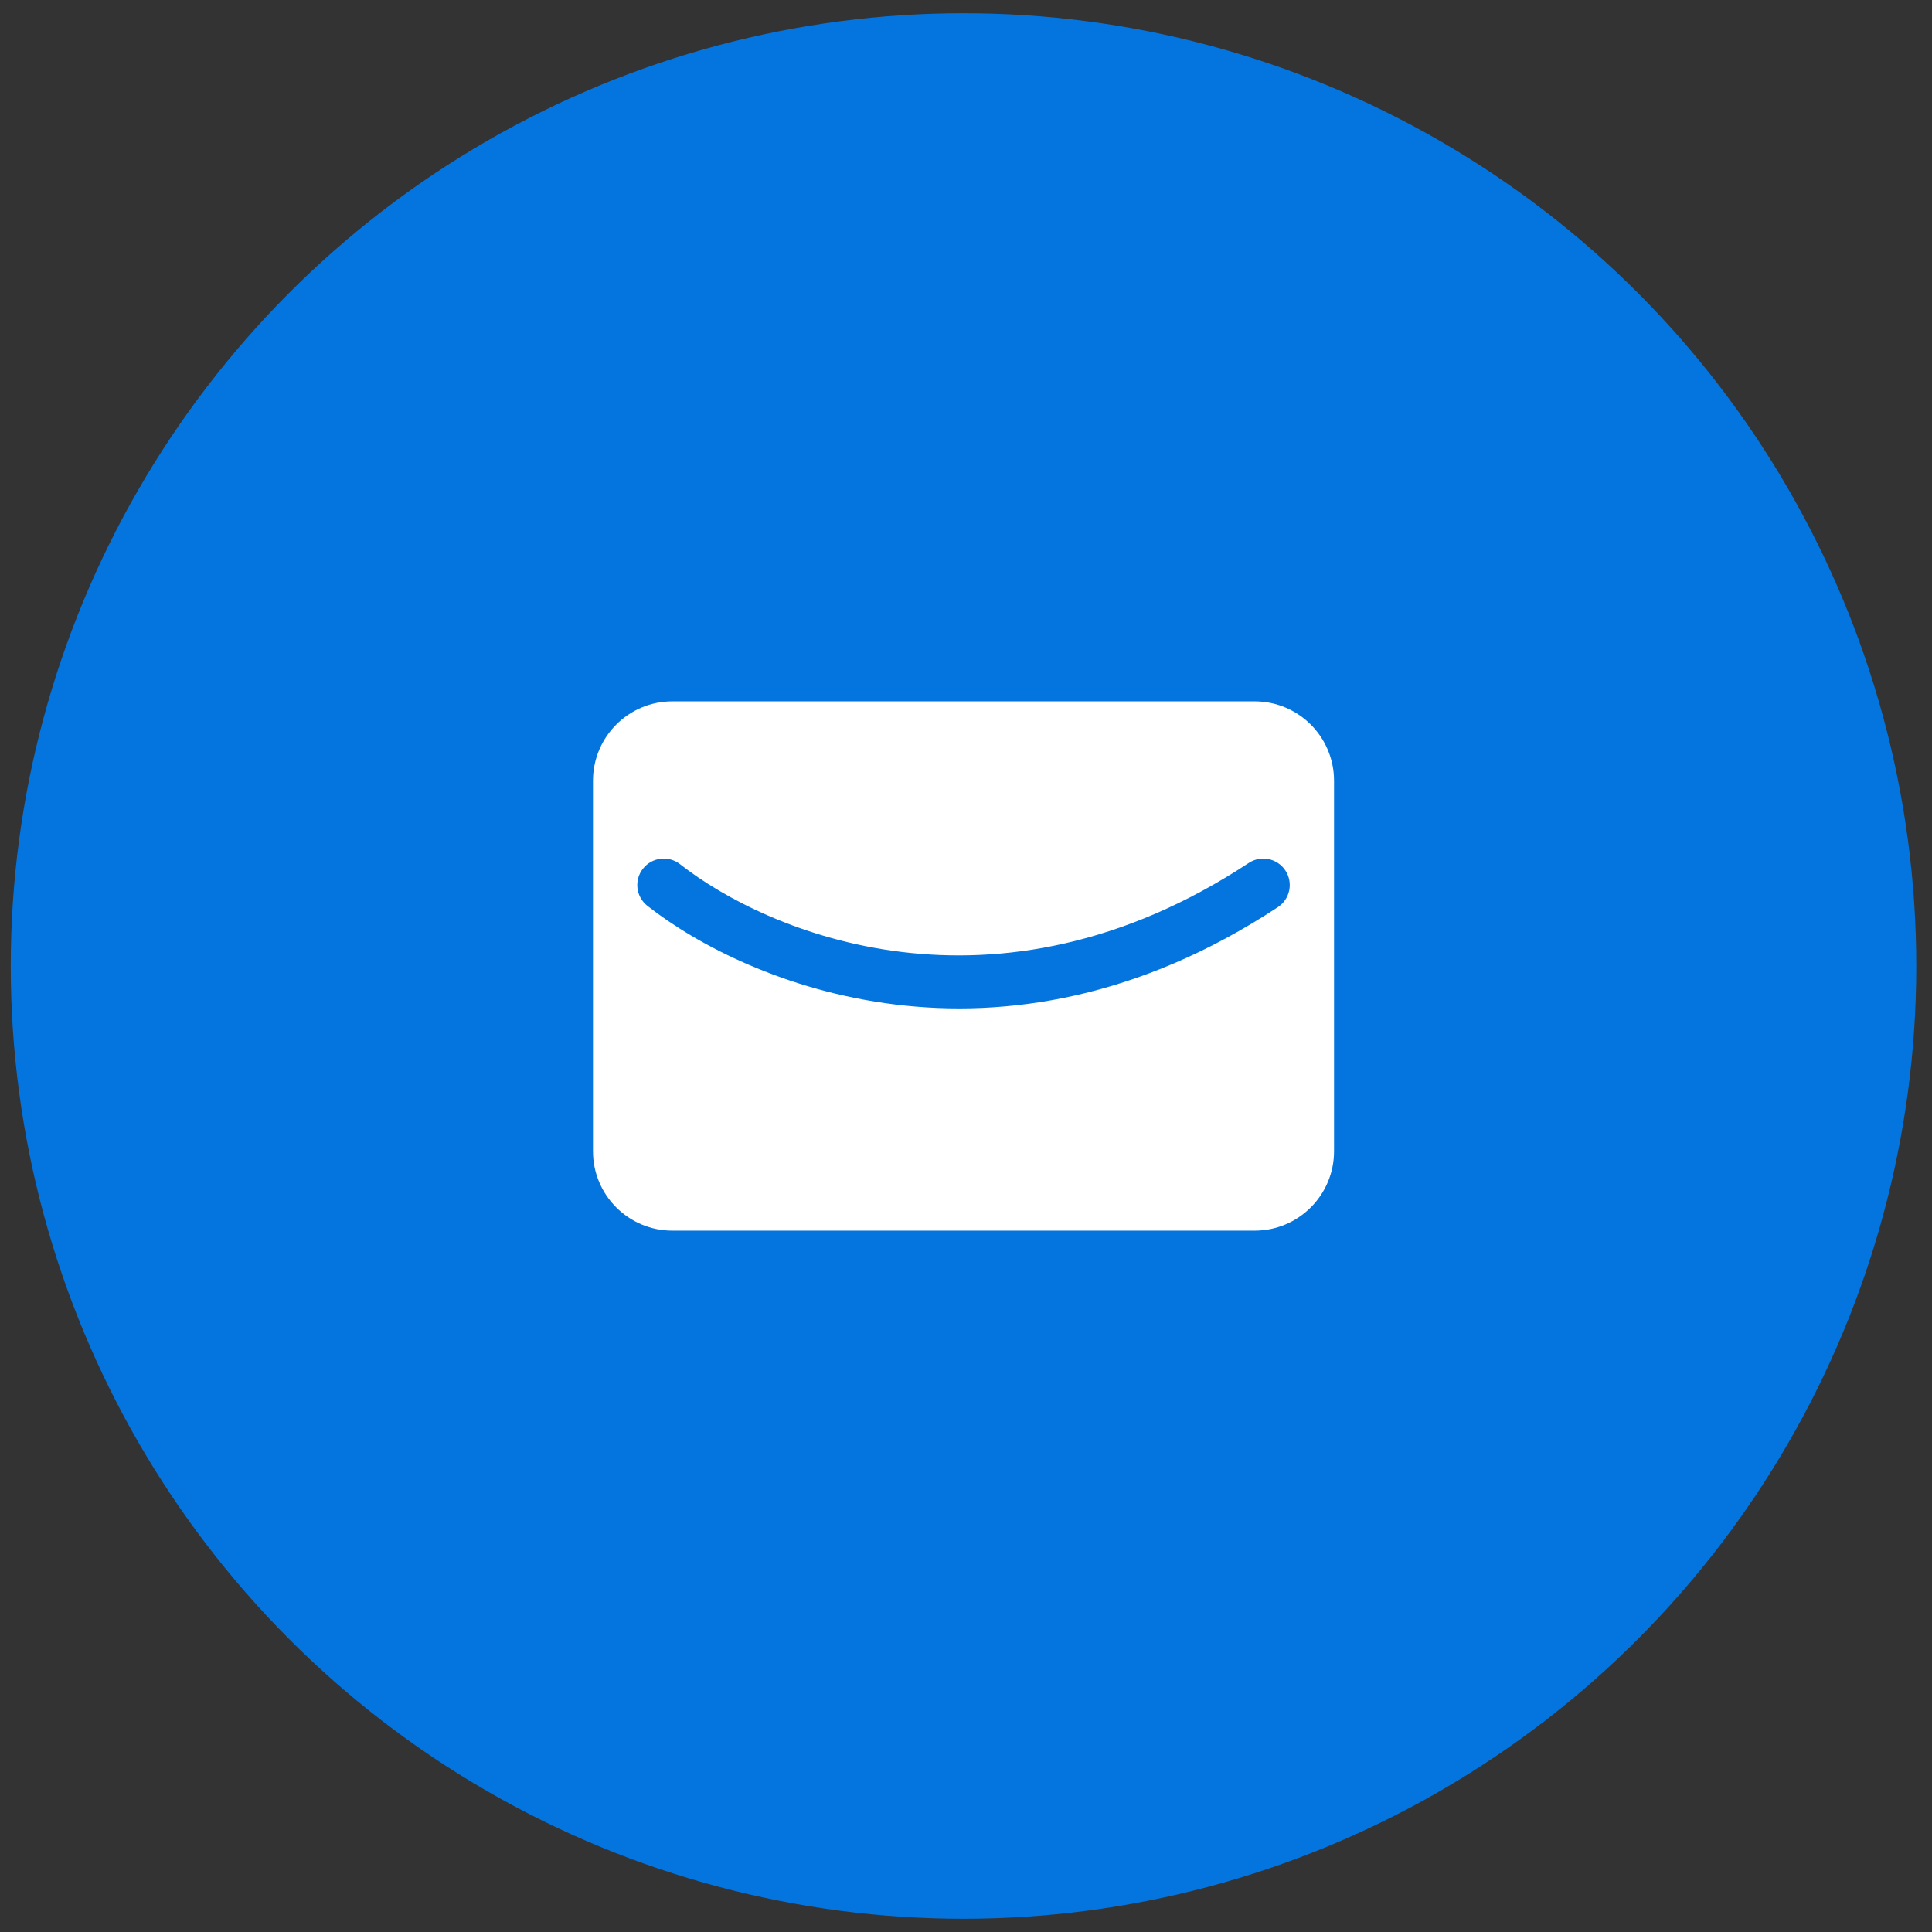 <svg width="73" height="73" viewBox="0 0 73 73" fill="none" xmlns="http://www.w3.org/2000/svg">
<rect x="0" y="0" width="73" height="73" fill="#333333" stroke="none"/>
<circle cx="36.406" cy="36.5" r="36" fill="#0475DE"/>
<path fill-rule="evenodd" clip-rule="evenodd" d="M25.406 26.5C23.749 26.5 22.406 27.843 22.406 29.5V43.5C22.406 45.157 23.749 46.5 25.406 46.5H47.406C49.063 46.5 50.406 45.157 50.406 43.5V29.5C50.406 27.843 49.063 26.5 47.406 26.5H25.406ZM48.283 34.277C48.744 33.973 48.872 33.353 48.568 32.892C48.264 32.43 47.644 32.303 47.183 32.607C37.586 38.93 28.983 35.236 25.697 32.655C25.263 32.314 24.634 32.39 24.293 32.824C23.952 33.258 24.028 33.887 24.462 34.228C28.207 37.17 37.762 41.209 48.283 34.277Z" fill="white"/>
</svg>
